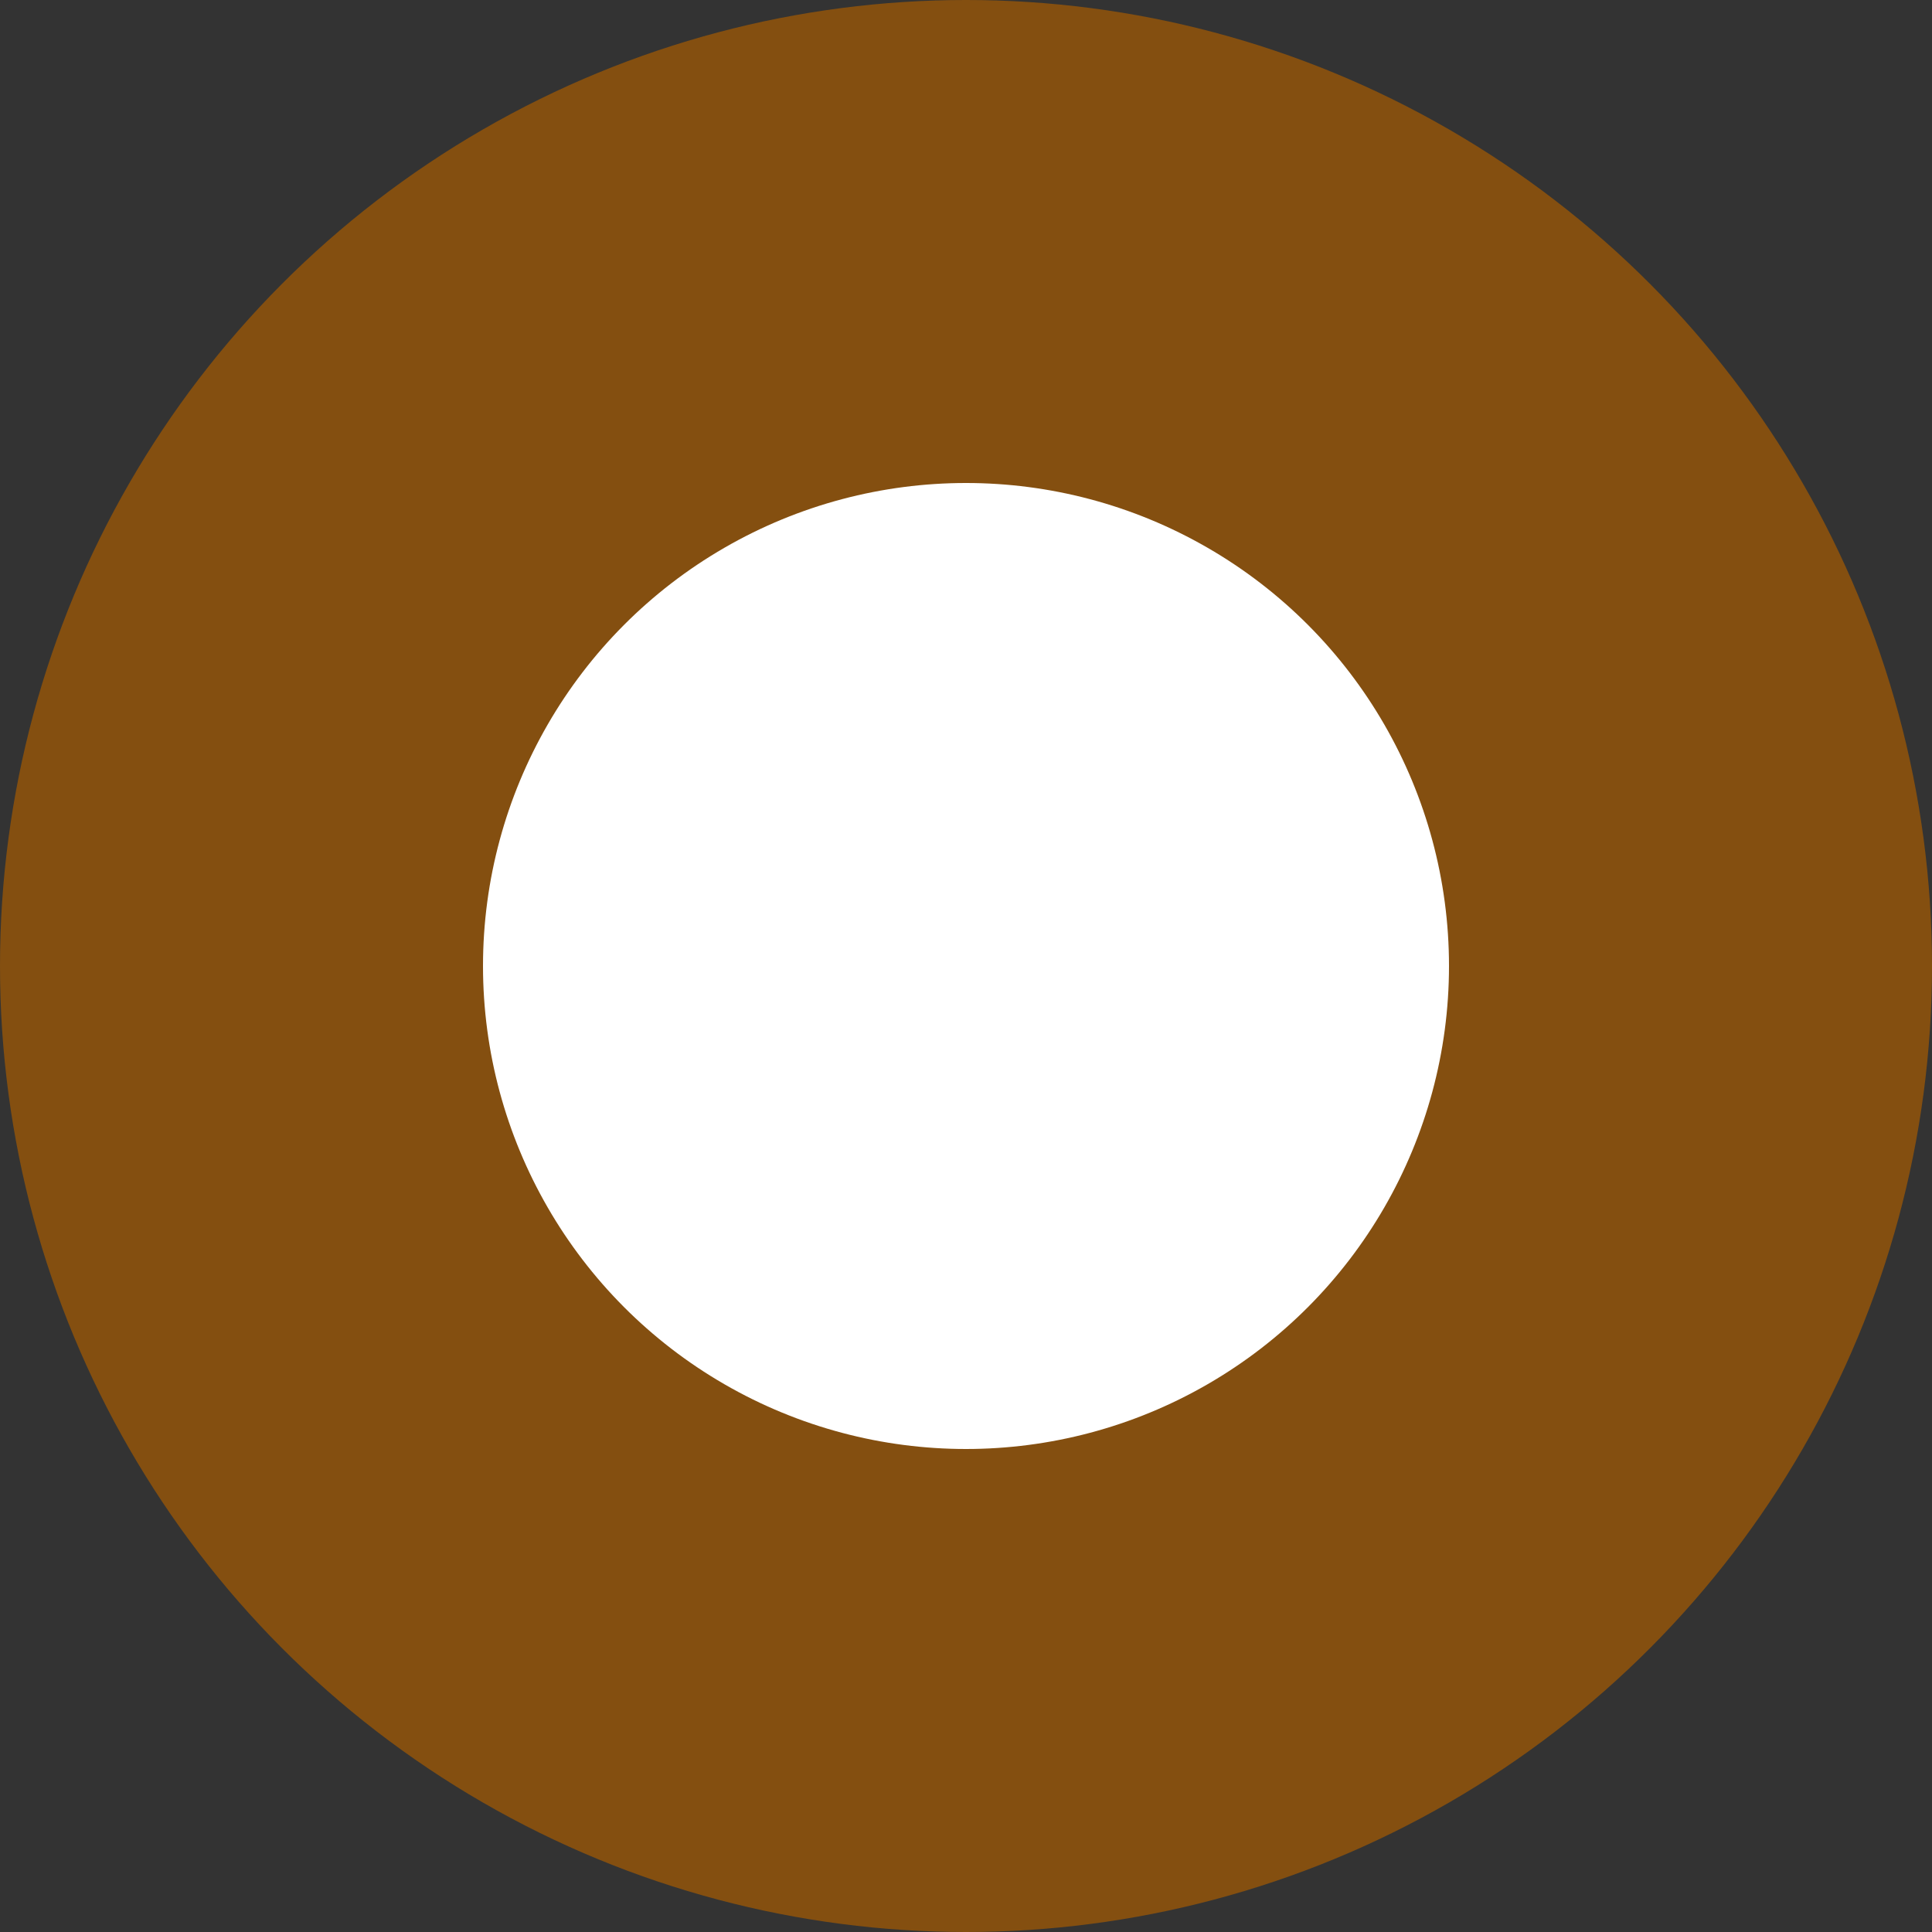 <svg xmlns="http://www.w3.org/2000/svg" width="60" height="60" viewBox="0 0 60 60">
  <rect x="0" y="0" width="60" height="60" fill="#333333" stroke="none"/>
  <g id="機電" transform="translate(-964 -940)">
    <circle id="楕円形_1" data-name="楕円形 1" cx="30" cy="30" r="30" transform="translate(964 940)" fill="#844f10"/>
    <circle id="楕円形_5" data-name="楕円形 5" cx="15" cy="15" r="15" transform="translate(979 955)" fill="#fff"/>
  </g>
</svg>

